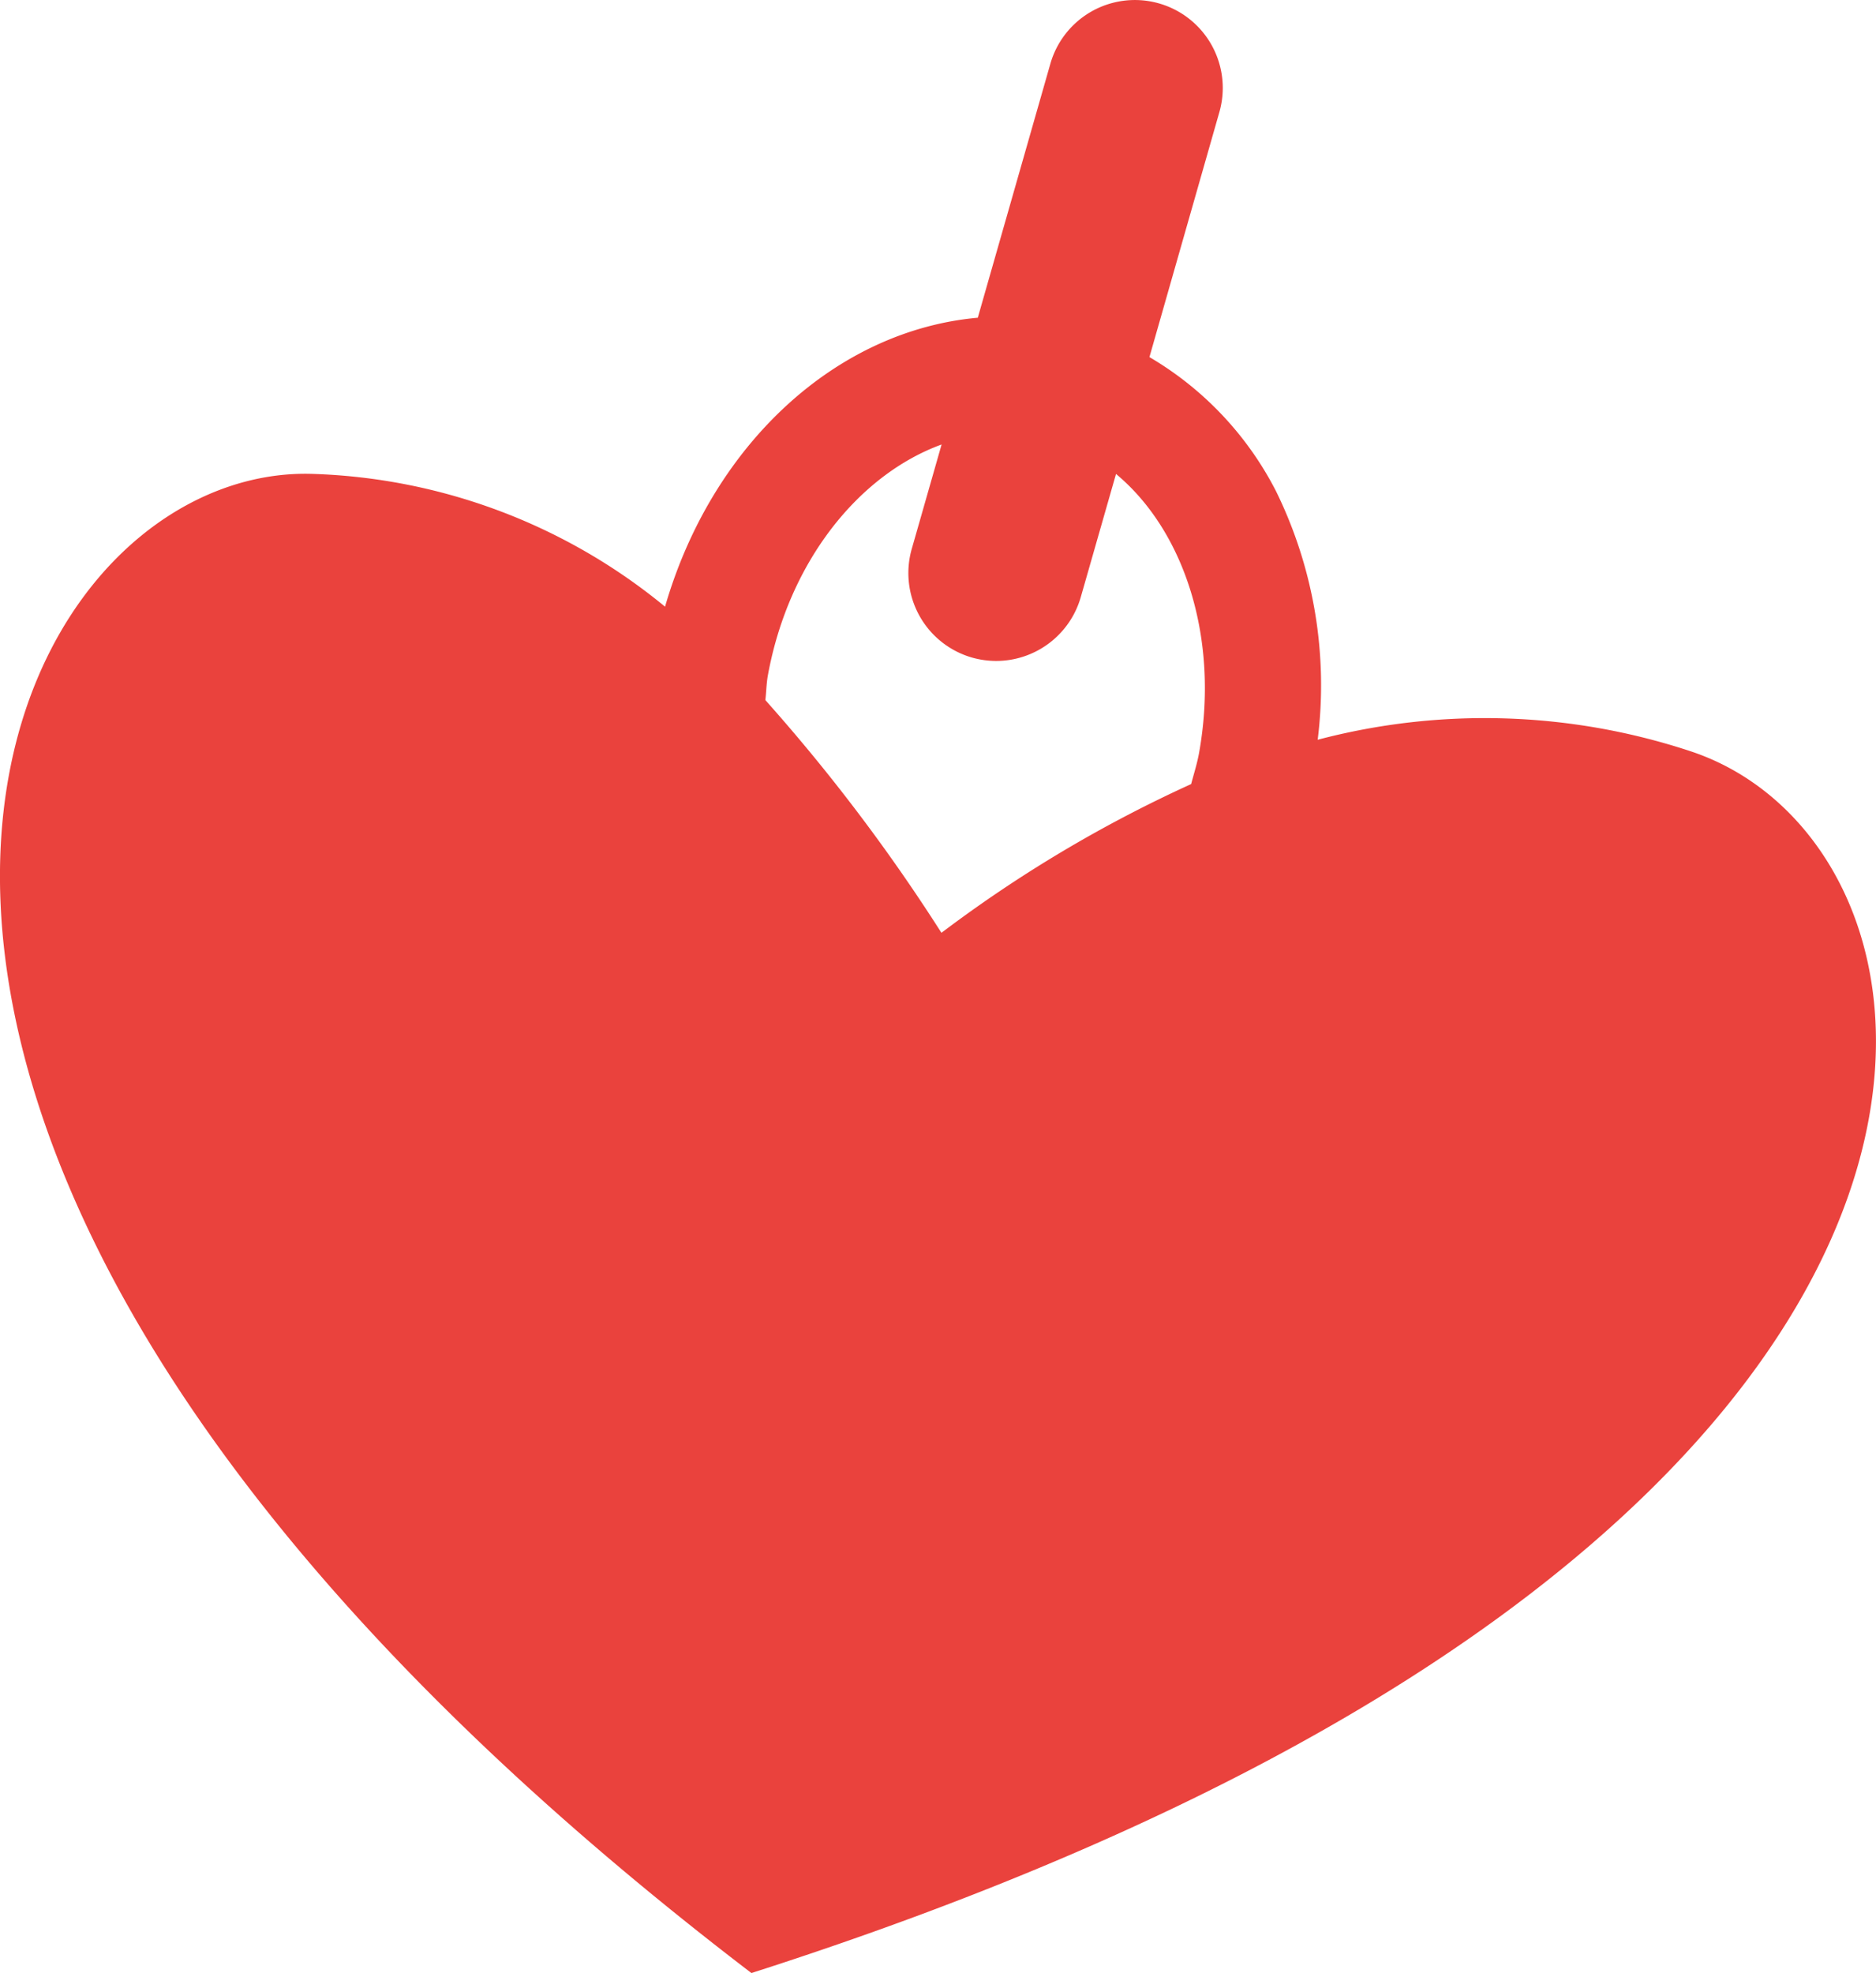 <svg xmlns="http://www.w3.org/2000/svg" xmlns:xlink="http://www.w3.org/1999/xlink" width="87.579" height="92.104" viewBox="0 0 87.579 92.104">
  <defs>
    <clipPath id="clip-path">
      <rect id="Rectangle_953" data-name="Rectangle 953" width="87.579" height="92.104" transform="translate(0 0)" fill="none"/>
    </clipPath>
  </defs>
  <g id="Heart_Charm_SVT" data-name="Heart Charm SVT" clip-path="url(#clip-path)">
    <path id="Path_3064" data-name="Path 3064" d="M78.841,35.041a30.611,30.611,0,0,0-17.326-.51,20.558,20.558,0,0,0-1.944-11.6,15.394,15.394,0,0,0-5.911-6.262L56.925,5.233a4.1,4.1,0,0,0-7.89-2.257L45.647,14.831c-6.656.6-12.417,5.954-14.6,13.488a27.239,27.239,0,0,0-16.518-6.2C-.4,21.73-16.047,53.031,35.079,92.1,96.971,72.28,93,39.6,78.839,35.041M43.957,20.75l-1.392,4.869a4.105,4.105,0,0,0,2.813,5.076,4.185,4.185,0,0,0,1.128.158,4.113,4.113,0,0,0,3.948-2.977L52.1,22.124c3.2,2.66,4.848,7.714,3.867,13.076-.092.483-.237.935-.36,1.4A61.743,61.743,0,0,0,43.95,43.543a84.863,84.863,0,0,0-8.22-10.863c.045-.39.048-.769.118-1.159.97-5.3,4.241-9.361,8.106-10.771" transform="translate(0 0)" fill="#ea423d"/>
  </g>
</svg>

